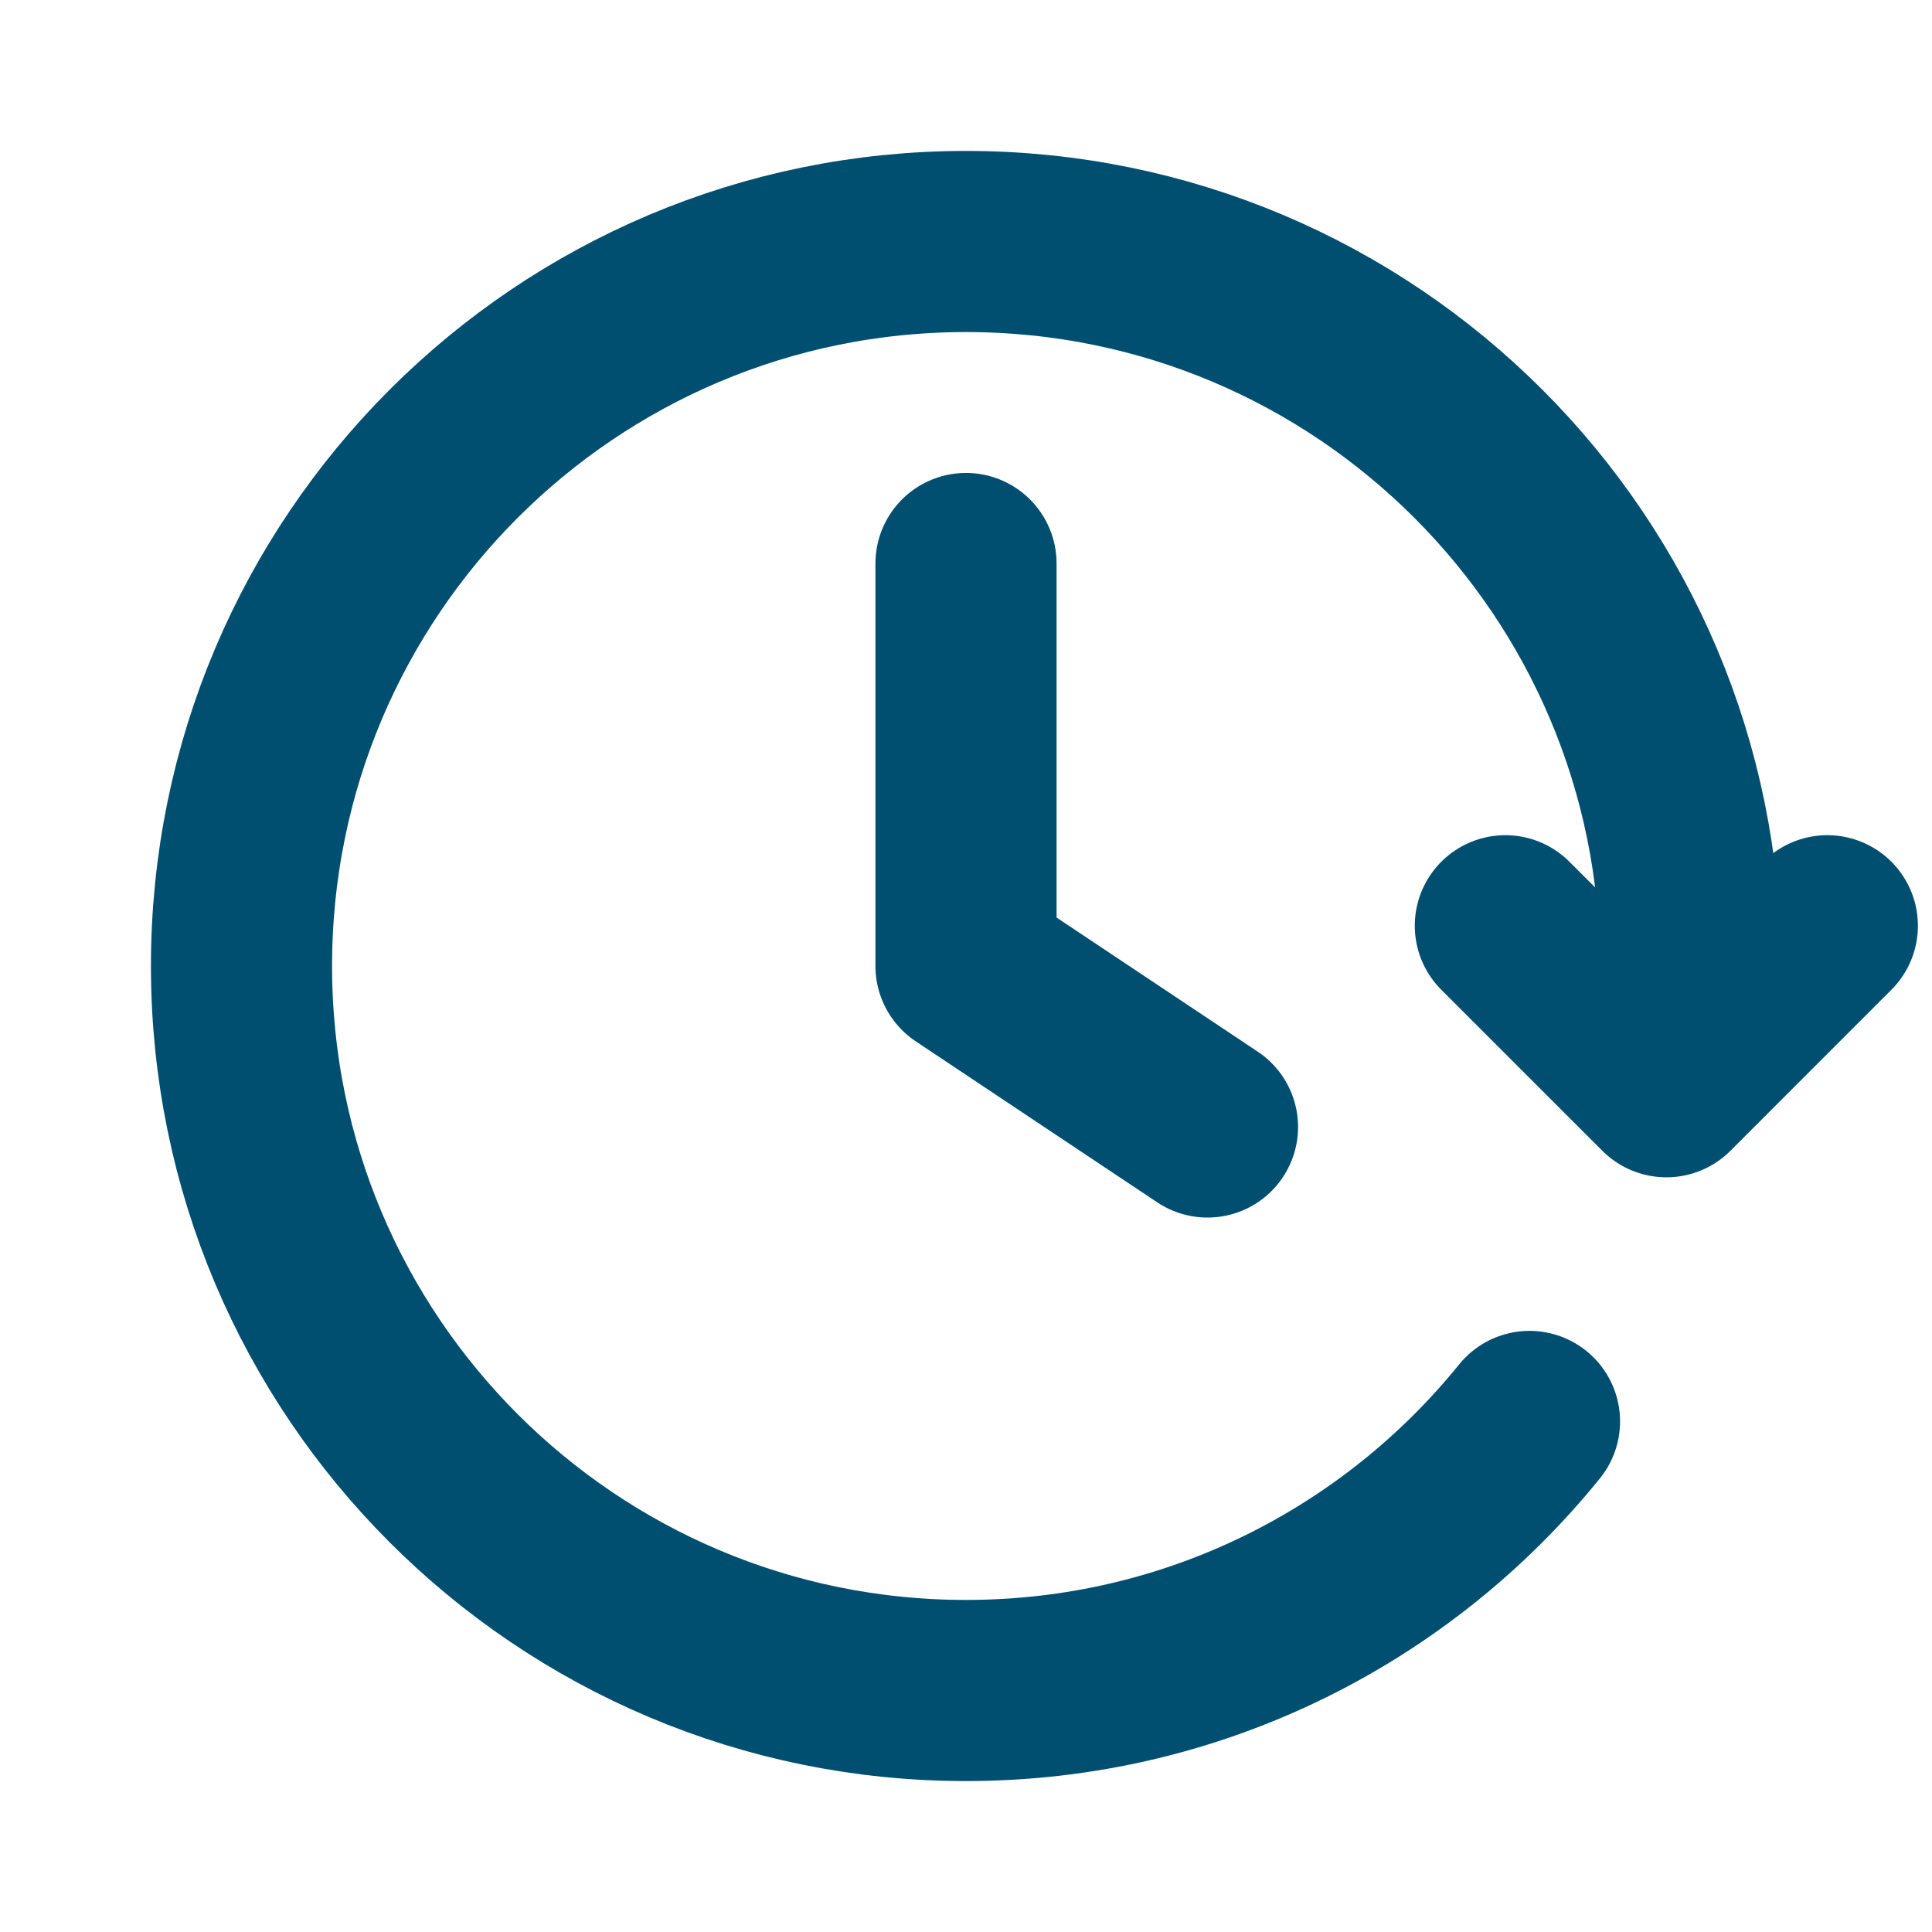 <svg width="48" height="48" viewBox="0 0 48 48" fill="none" xmlns="http://www.w3.org/2000/svg">
<path d="M45.4 23L41.401 27L37.4 23M41.89 26C41.963 25.343 42 24.676 42 24C42 14.059 33.941 6 24 6C14.059 6 6 14.059 6 24C6 33.941 14.059 42 24 42C29.654 42 34.7 39.393 38 35.315M24 14V24L30 28" stroke="#004F71" stroke-width="4.5" stroke-linecap="round" stroke-linejoin="round"/>
</svg>

